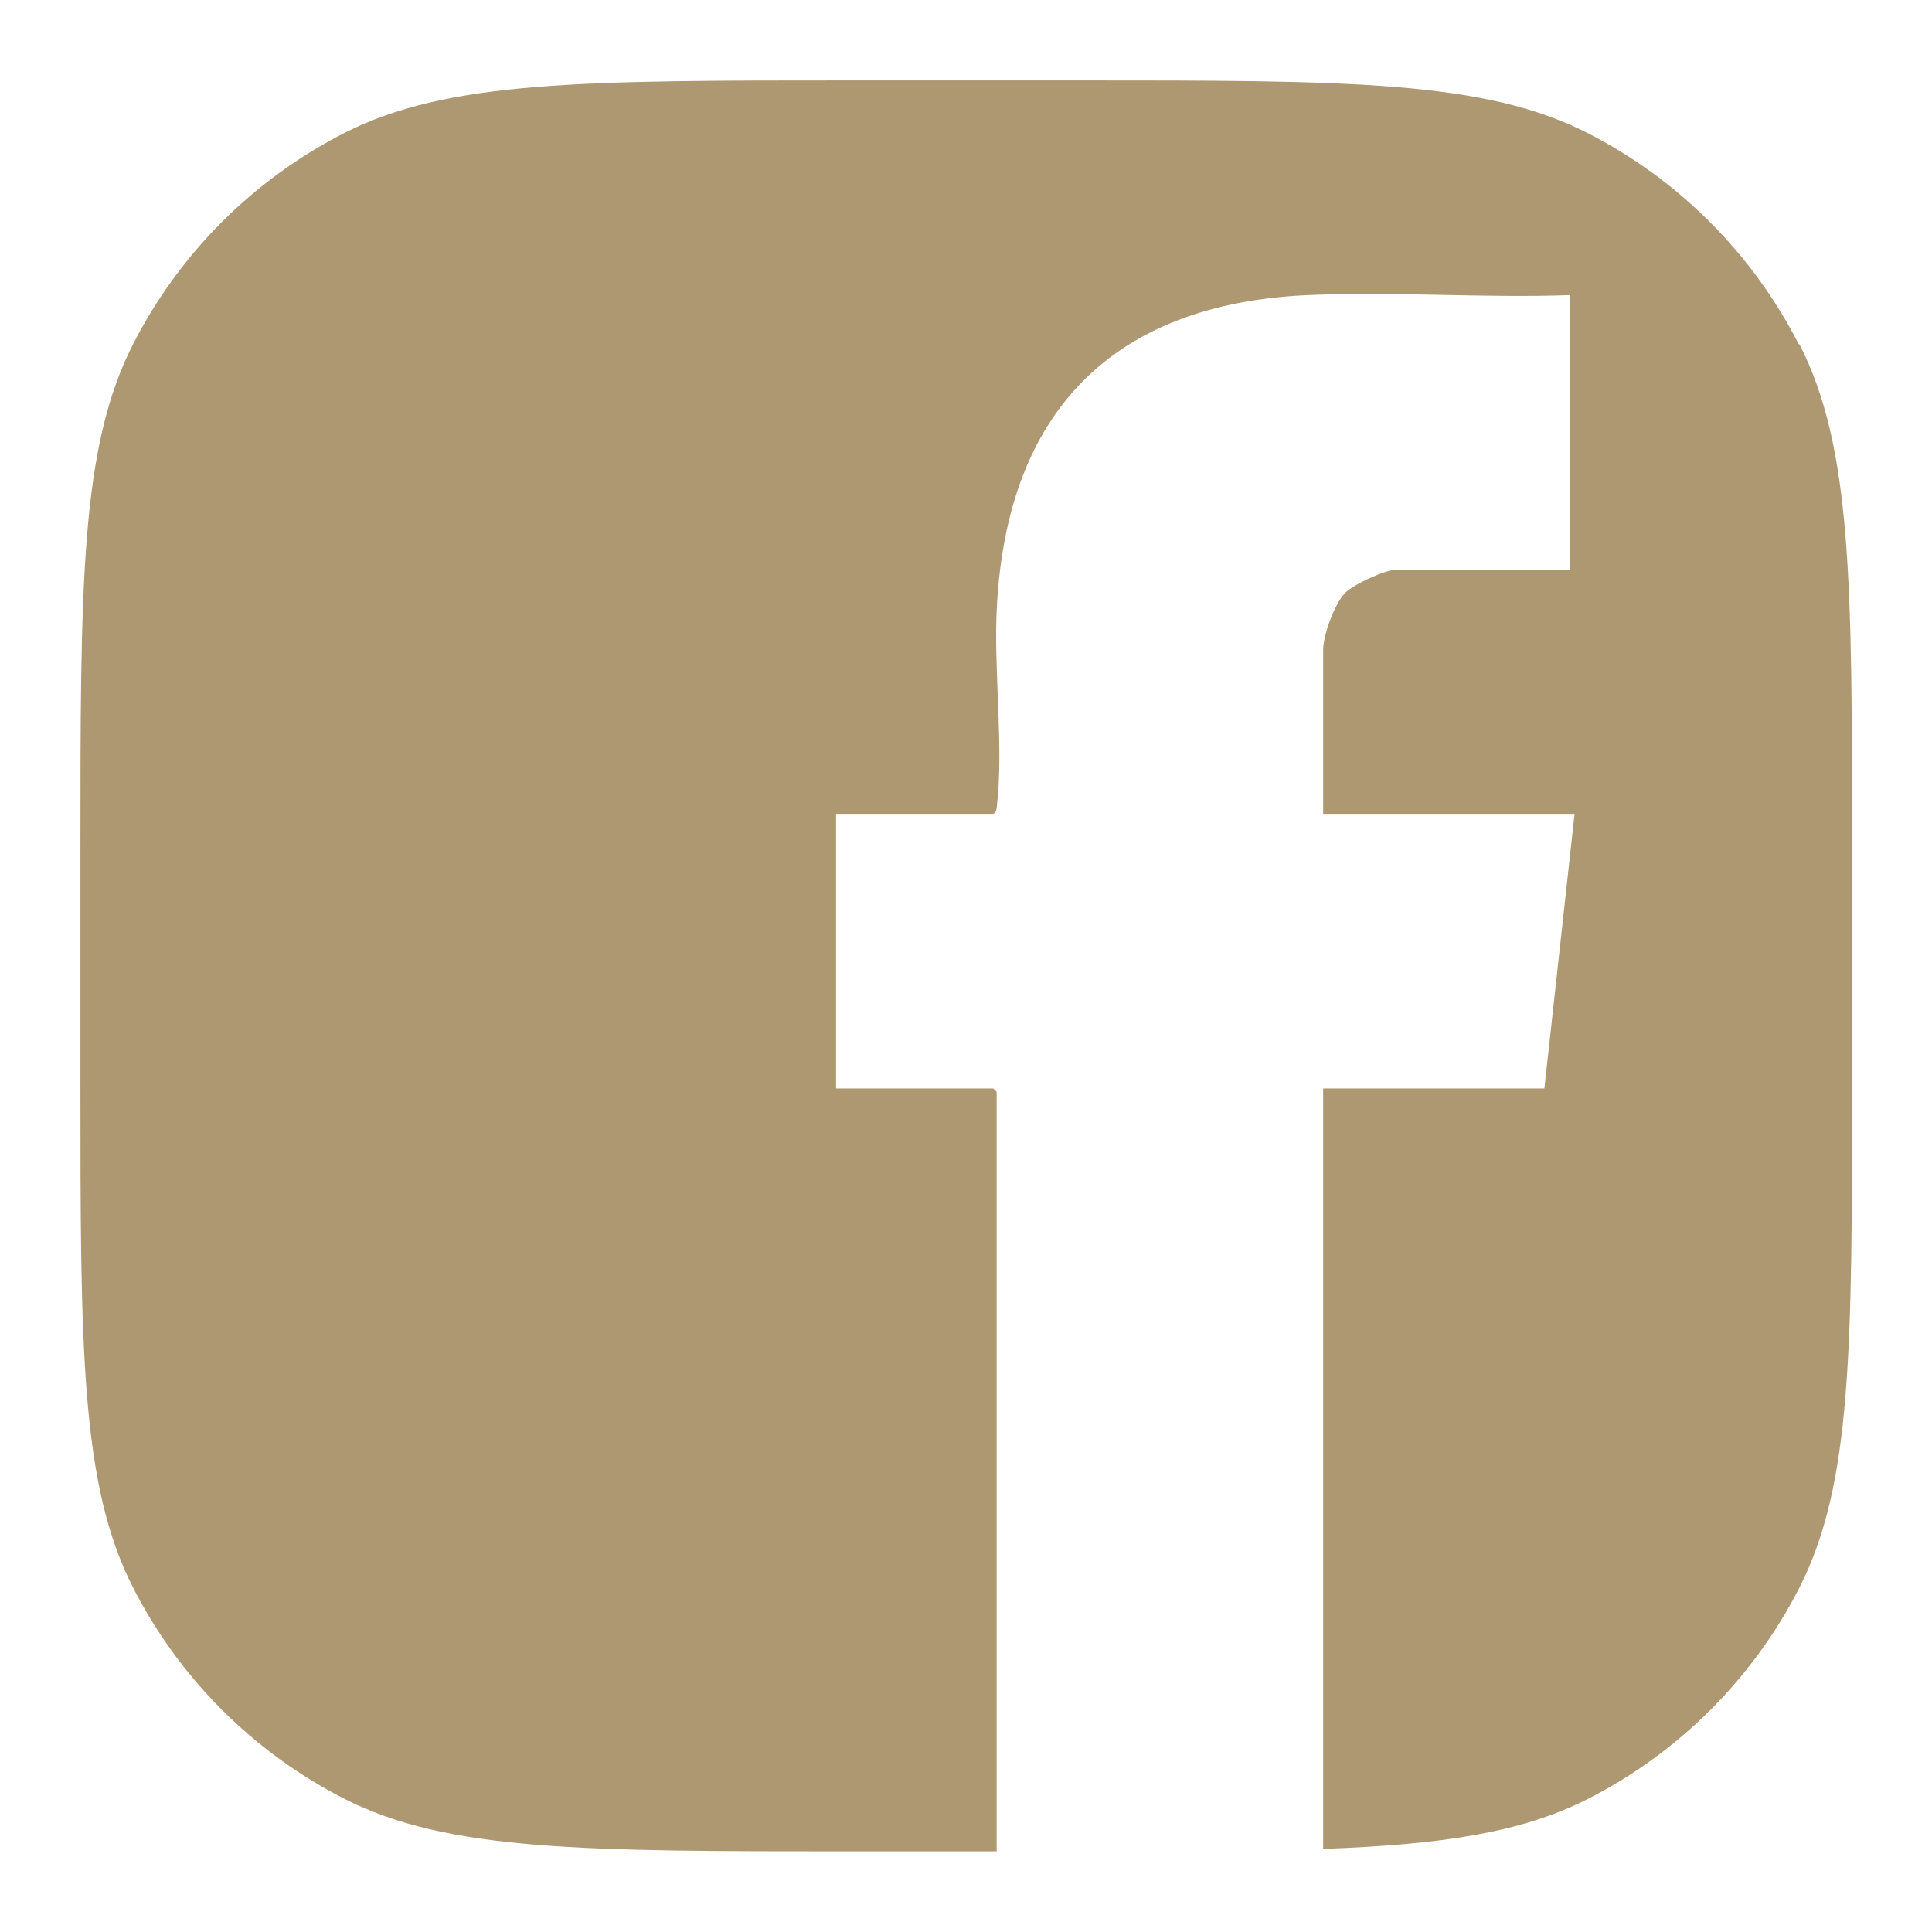 <?xml version="1.0" encoding="UTF-8"?>
<svg id="Ebene_1" xmlns="http://www.w3.org/2000/svg" version="1.1" viewBox="0 0 800 800">
  <!-- Generator: Adobe Illustrator 29.4.0, SVG Export Plug-In . SVG Version: 2.1.0 Build 152)  -->
  <defs>
    <style>
      .st0 {
        fill: #ae9872;
        fill-rule: evenodd;
      }
    </style>
  </defs>
  <path class="st0" d="M744.8,142.5c-19.2-37.6-49.8-68.2-87.4-87.4-42.8-21.8-98.8-21.8-210.8-21.8h-93.3c-112,0-168,0-210.8,21.8-37.6,19.2-68.2,49.8-87.4,87.4-21.8,42.8-21.8,98.8-21.8,210.8v93.3c0,112,0,168,21.8,210.8,19.2,37.6,49.8,68.2,87.4,87.4,42.8,21.8,98.8,21.8,210.8,21.8h59.4v-314.5l-1.4-1.4h-65.1v-113.7h65.1c1.4-.8,1.3-1.9,1.5-3.3,2.9-25-1.5-56.8,0-82.9,4.4-80.4,48-125,128.7-128.6,35.7-1.6,72.6,1.3,108.5,0v113.7h-71.8c-4.6,0-17.8,6.1-21.2,9.6-4.4,4.5-9.1,17.5-9.1,23.6v67.9h104.1l-12.5,113.7h-91.6v314.9c49.5-1.8,82.3-6.8,109.8-20.8,37.6-19.2,68.2-49.8,87.4-87.4,21.8-42.8,21.8-98.8,21.8-210.8v-93.3c0-112,0-168-21.8-210.8Z"/>
</svg>